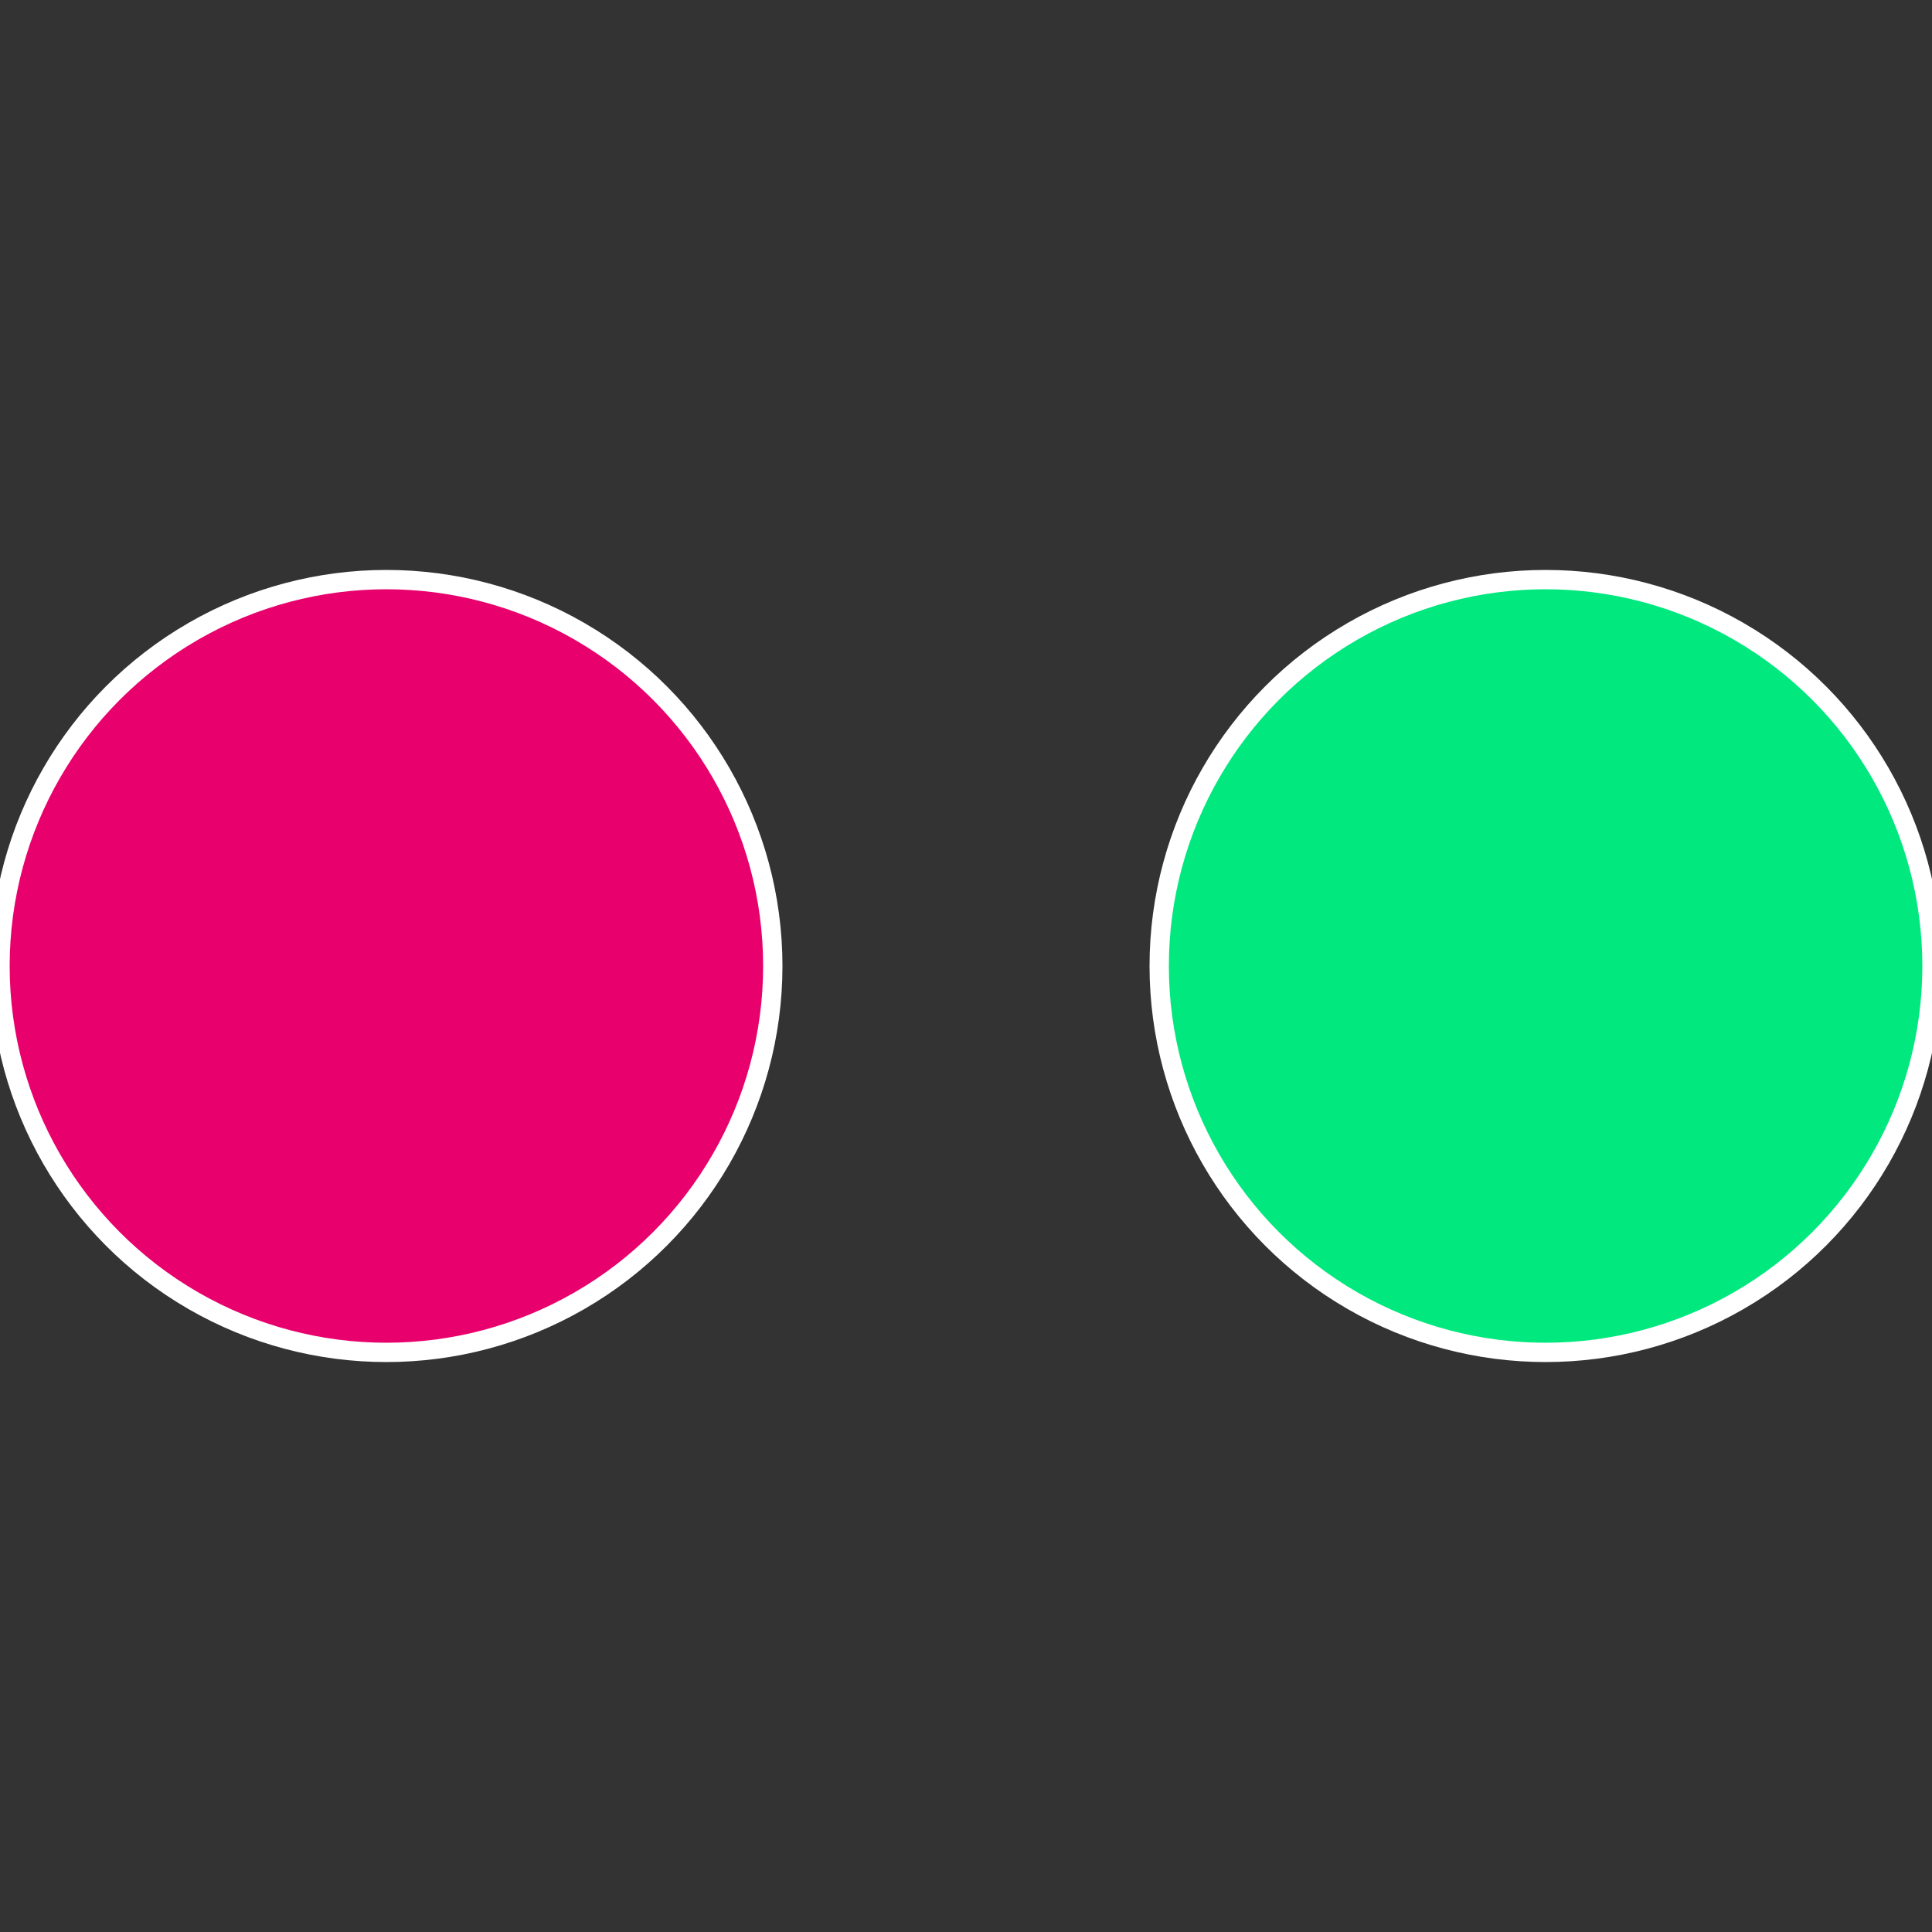 <?xml version="1.0" standalone="no"?>
<svg width="500" height="500" viewBox="-1 -1 2 2" xmlns="http://www.w3.org/2000/svg">
 
                <rect x="-1" y="-1" width="2" height="2" fill="#333333" stroke="none"/>
 
                <circle cx="0.6" cy="0" r="0.4" fill="#01e87f" stroke="#fff" stroke-width="1%" />
             
                <circle cx="-0.6" cy="7.3478807948841E-17" r="0.4" fill="#e8016d" stroke="#fff" stroke-width="1%" />
            </svg>
